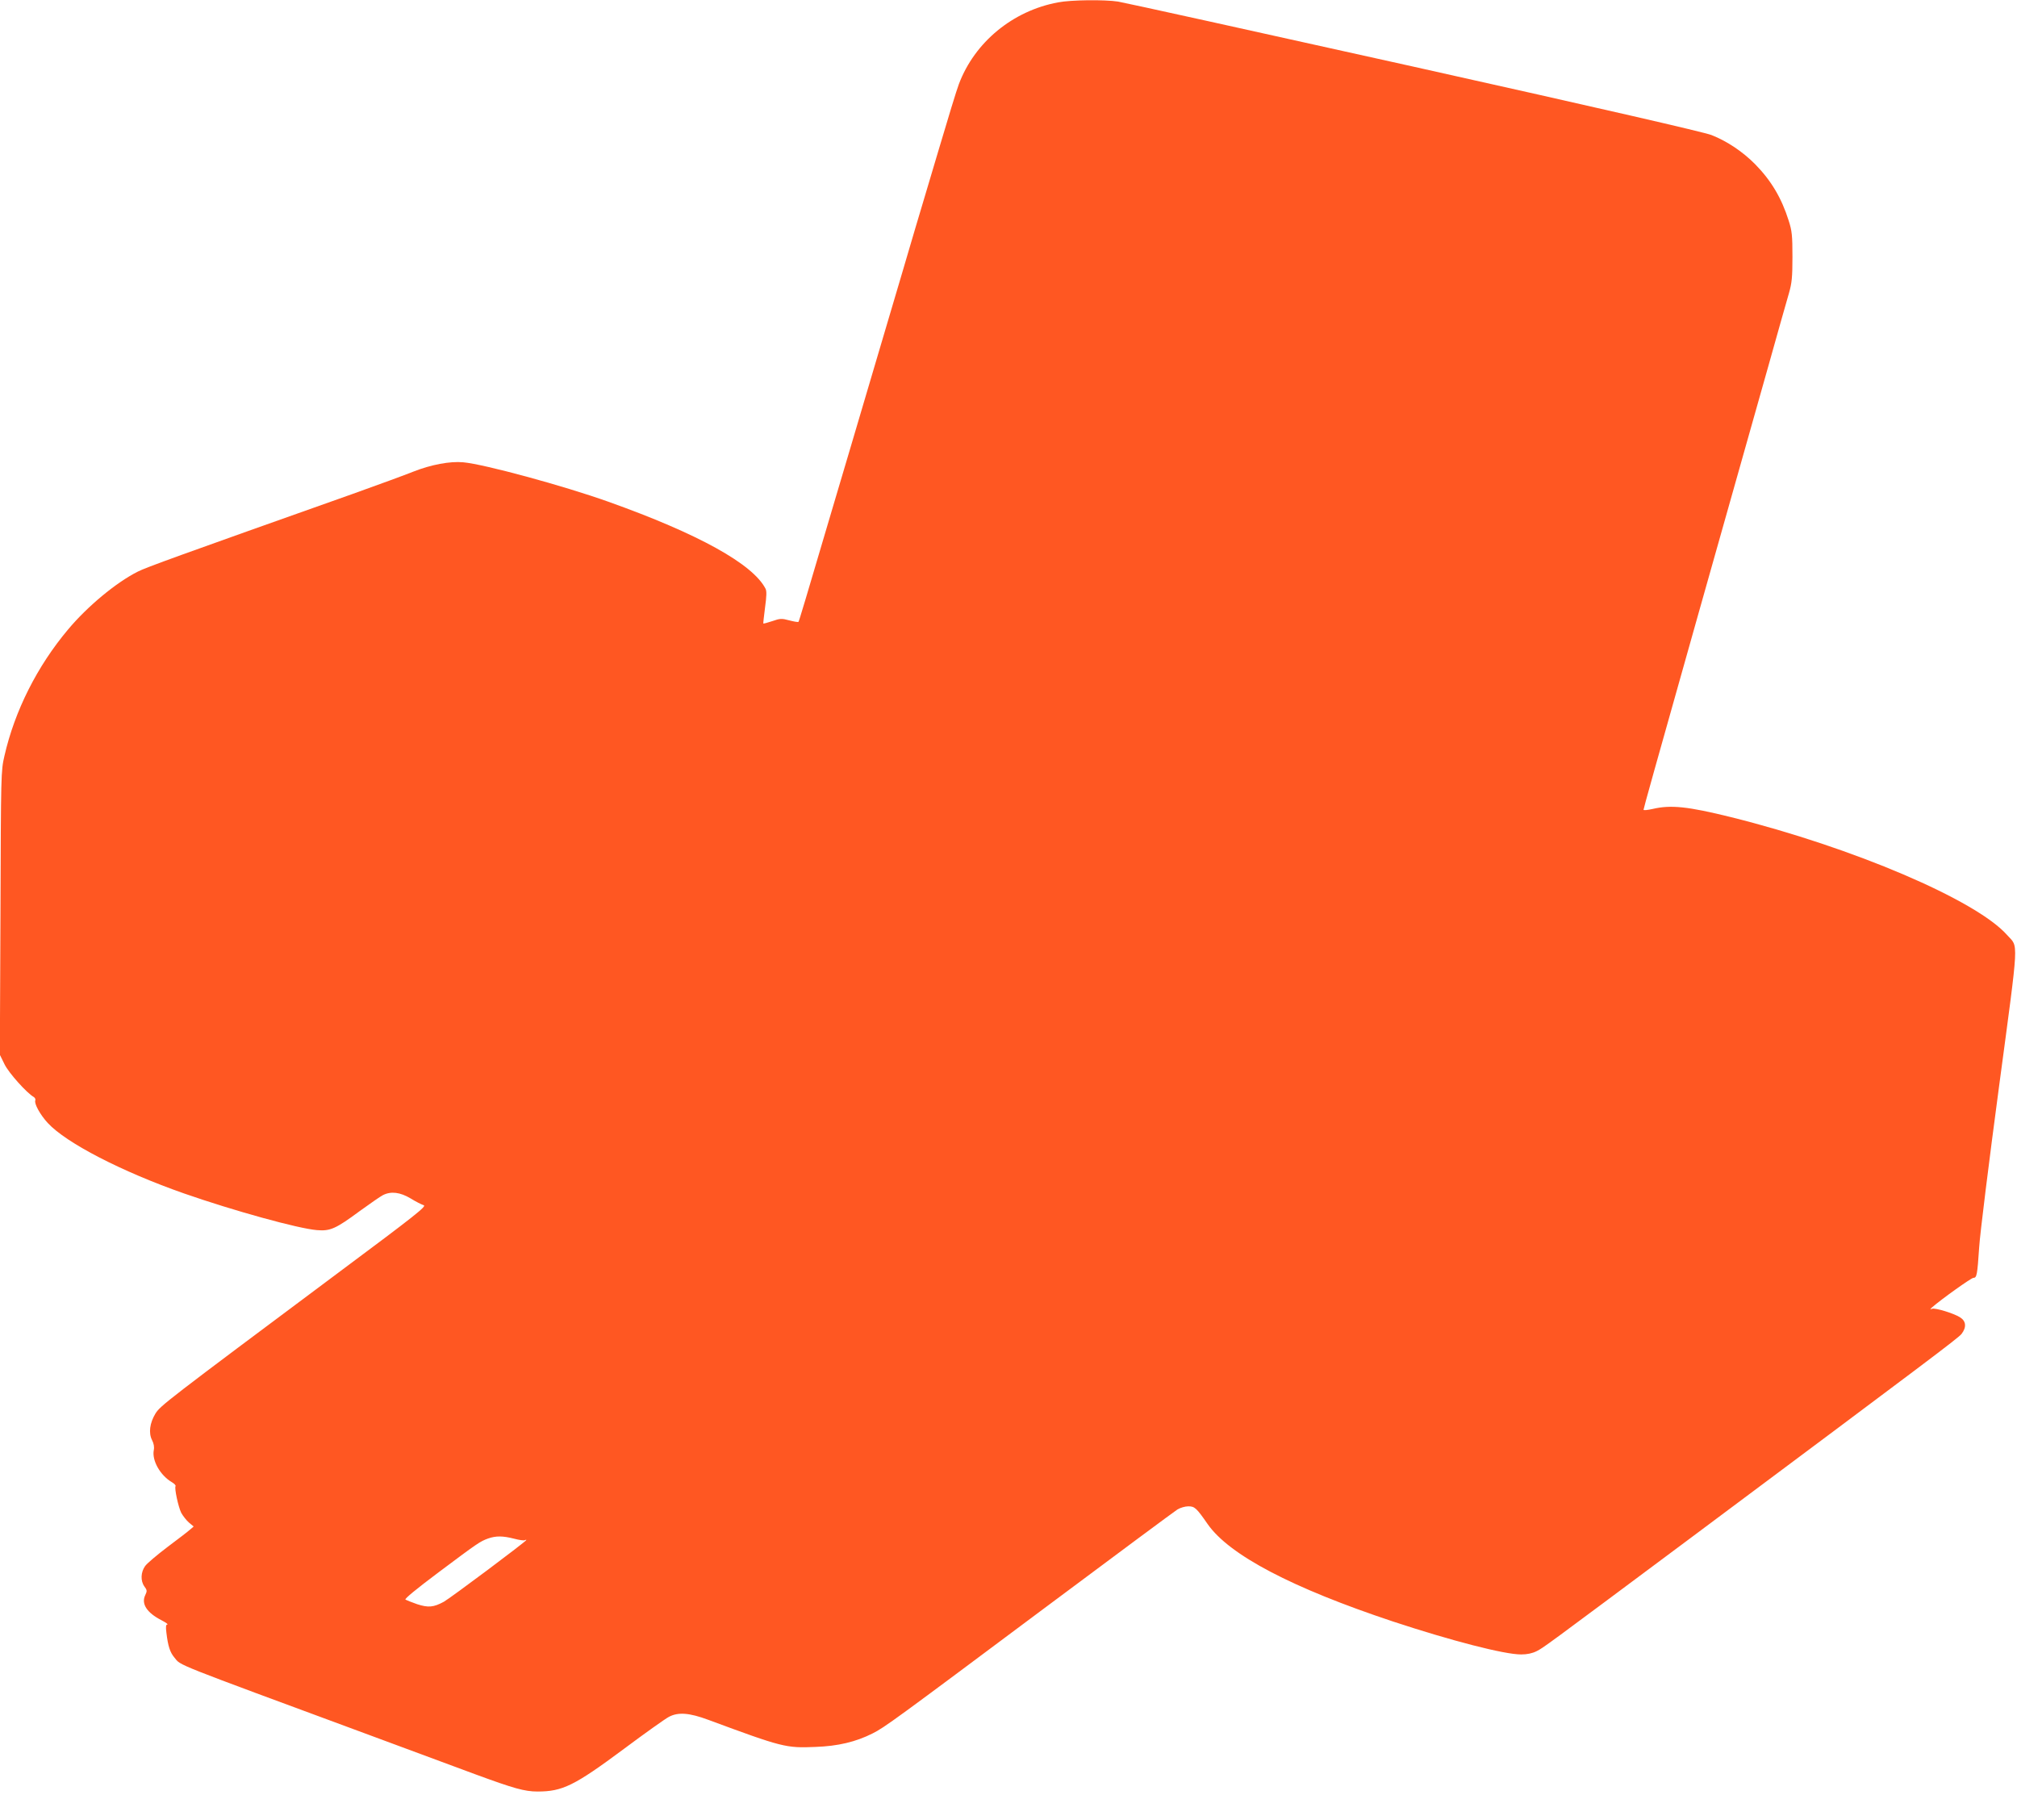 <?xml version="1.0" standalone="no"?>
<!DOCTYPE svg PUBLIC "-//W3C//DTD SVG 20010904//EN"
 "http://www.w3.org/TR/2001/REC-SVG-20010904/DTD/svg10.dtd">
<svg version="1.0" xmlns="http://www.w3.org/2000/svg"
 width="1280pt" height="1155pt" viewBox="0 0 1280 1155"
 preserveAspectRatio="xMidYMid meet">
<g transform="translate(0,1155) scale(0.1,-0.1)"
fill="#ff5722" stroke="none">
<path d="M6715 11535 c-288 -53 -530 -253 -630 -519 -14 -36 -72 -227 -130
-423 -59 -197 -124 -418 -146 -490 -21 -73 -57 -193 -78 -265 -22 -73 -99
-333 -171 -578 -72 -245 -149 -503 -170 -575 -21 -71 -61 -206 -89 -300 -193
-653 -230 -778 -234 -782 -3 -2 -29 2 -59 10 -48 13 -58 12 -107 -5 -30 -10
-56 -17 -57 -15 -1 1 4 47 11 101 10 73 11 105 3 120 -81 157 -426 348 -998
552 -283 101 -787 238 -920 250 -84 8 -206 -15 -319 -60 -47 -19 -219 -82
-381 -140 -1106 -392 -1313 -467 -1366 -494 -137 -69 -319 -220 -442 -367
-196 -233 -339 -517 -404 -803 -22 -95 -22 -112 -25 -996 l-4 -900 30 -61 c27
-55 141 -182 185 -207 8 -5 13 -15 10 -22 -8 -20 31 -91 79 -143 117 -127 470
-309 867 -448 313 -109 721 -222 841 -232 84 -7 118 7 272 121 65 47 131 93
147 101 51 26 109 19 176 -21 32 -20 70 -39 83 -43 20 -6 -53 -64 -539 -426
-1105 -825 -1132 -846 -1164 -897 -36 -60 -44 -123 -21 -168 11 -21 15 -44 11
-63 -13 -65 40 -160 115 -204 15 -9 26 -20 23 -25 -8 -13 17 -130 36 -169 11
-20 33 -48 49 -62 l30 -25 -22 -19 c-12 -11 -77 -61 -144 -111 -66 -50 -131
-105 -142 -121 -28 -39 -30 -94 -5 -129 18 -24 18 -30 6 -55 -27 -55 9 -112
103 -160 28 -15 44 -26 37 -27 -9 0 -11 -13 -6 -52 10 -85 23 -125 51 -158 44
-53 -30 -23 1233 -490 256 -95 562 -208 680 -252 240 -88 309 -108 391 -108
158 0 233 36 549 271 134 100 262 191 285 203 59 31 129 26 250 -19 470 -174
493 -180 679 -172 144 5 257 32 364 86 76 38 141 86 1089 794 446 333 826 615
845 627 18 11 49 20 69 20 40 0 51 -9 123 -113 138 -197 536 -405 1176 -618
370 -122 706 -209 813 -209 39 0 71 7 99 21 46 24 35 16 978 719 1526 1139
1696 1267 1718 1294 33 43 29 82 -10 106 -42 26 -155 60 -176 54 -15 -5 -15
-4 -2 8 59 52 250 188 263 188 22 0 25 17 37 195 5 82 62 541 126 1019 129
965 124 879 51 962 -195 221 -977 555 -1752 748 -275 68 -382 79 -497 52 -32
-7 -58 -10 -58 -5 0 7 64 237 351 1254 181 641 322 1142 440 1558 60 215 120
426 132 467 18 63 22 100 22 230 0 135 -3 165 -24 230 -45 143 -111 254 -212
357 -80 81 -179 147 -278 186 -50 19 -693 167 -1891 434 -998 222 -1842 408
-1875 413 -85 13 -298 11 -380 -5z m-3454 -9750 c33 -9 64 -13 69 -10 6 3 10
4 10 1 0 -8 -481 -368 -524 -392 -65 -35 -98 -38 -169 -15 -34 12 -67 25 -74
29 -7 5 70 68 210 173 251 188 263 196 315 215 49 17 92 17 163 -1z"/>
</g>
</svg>

